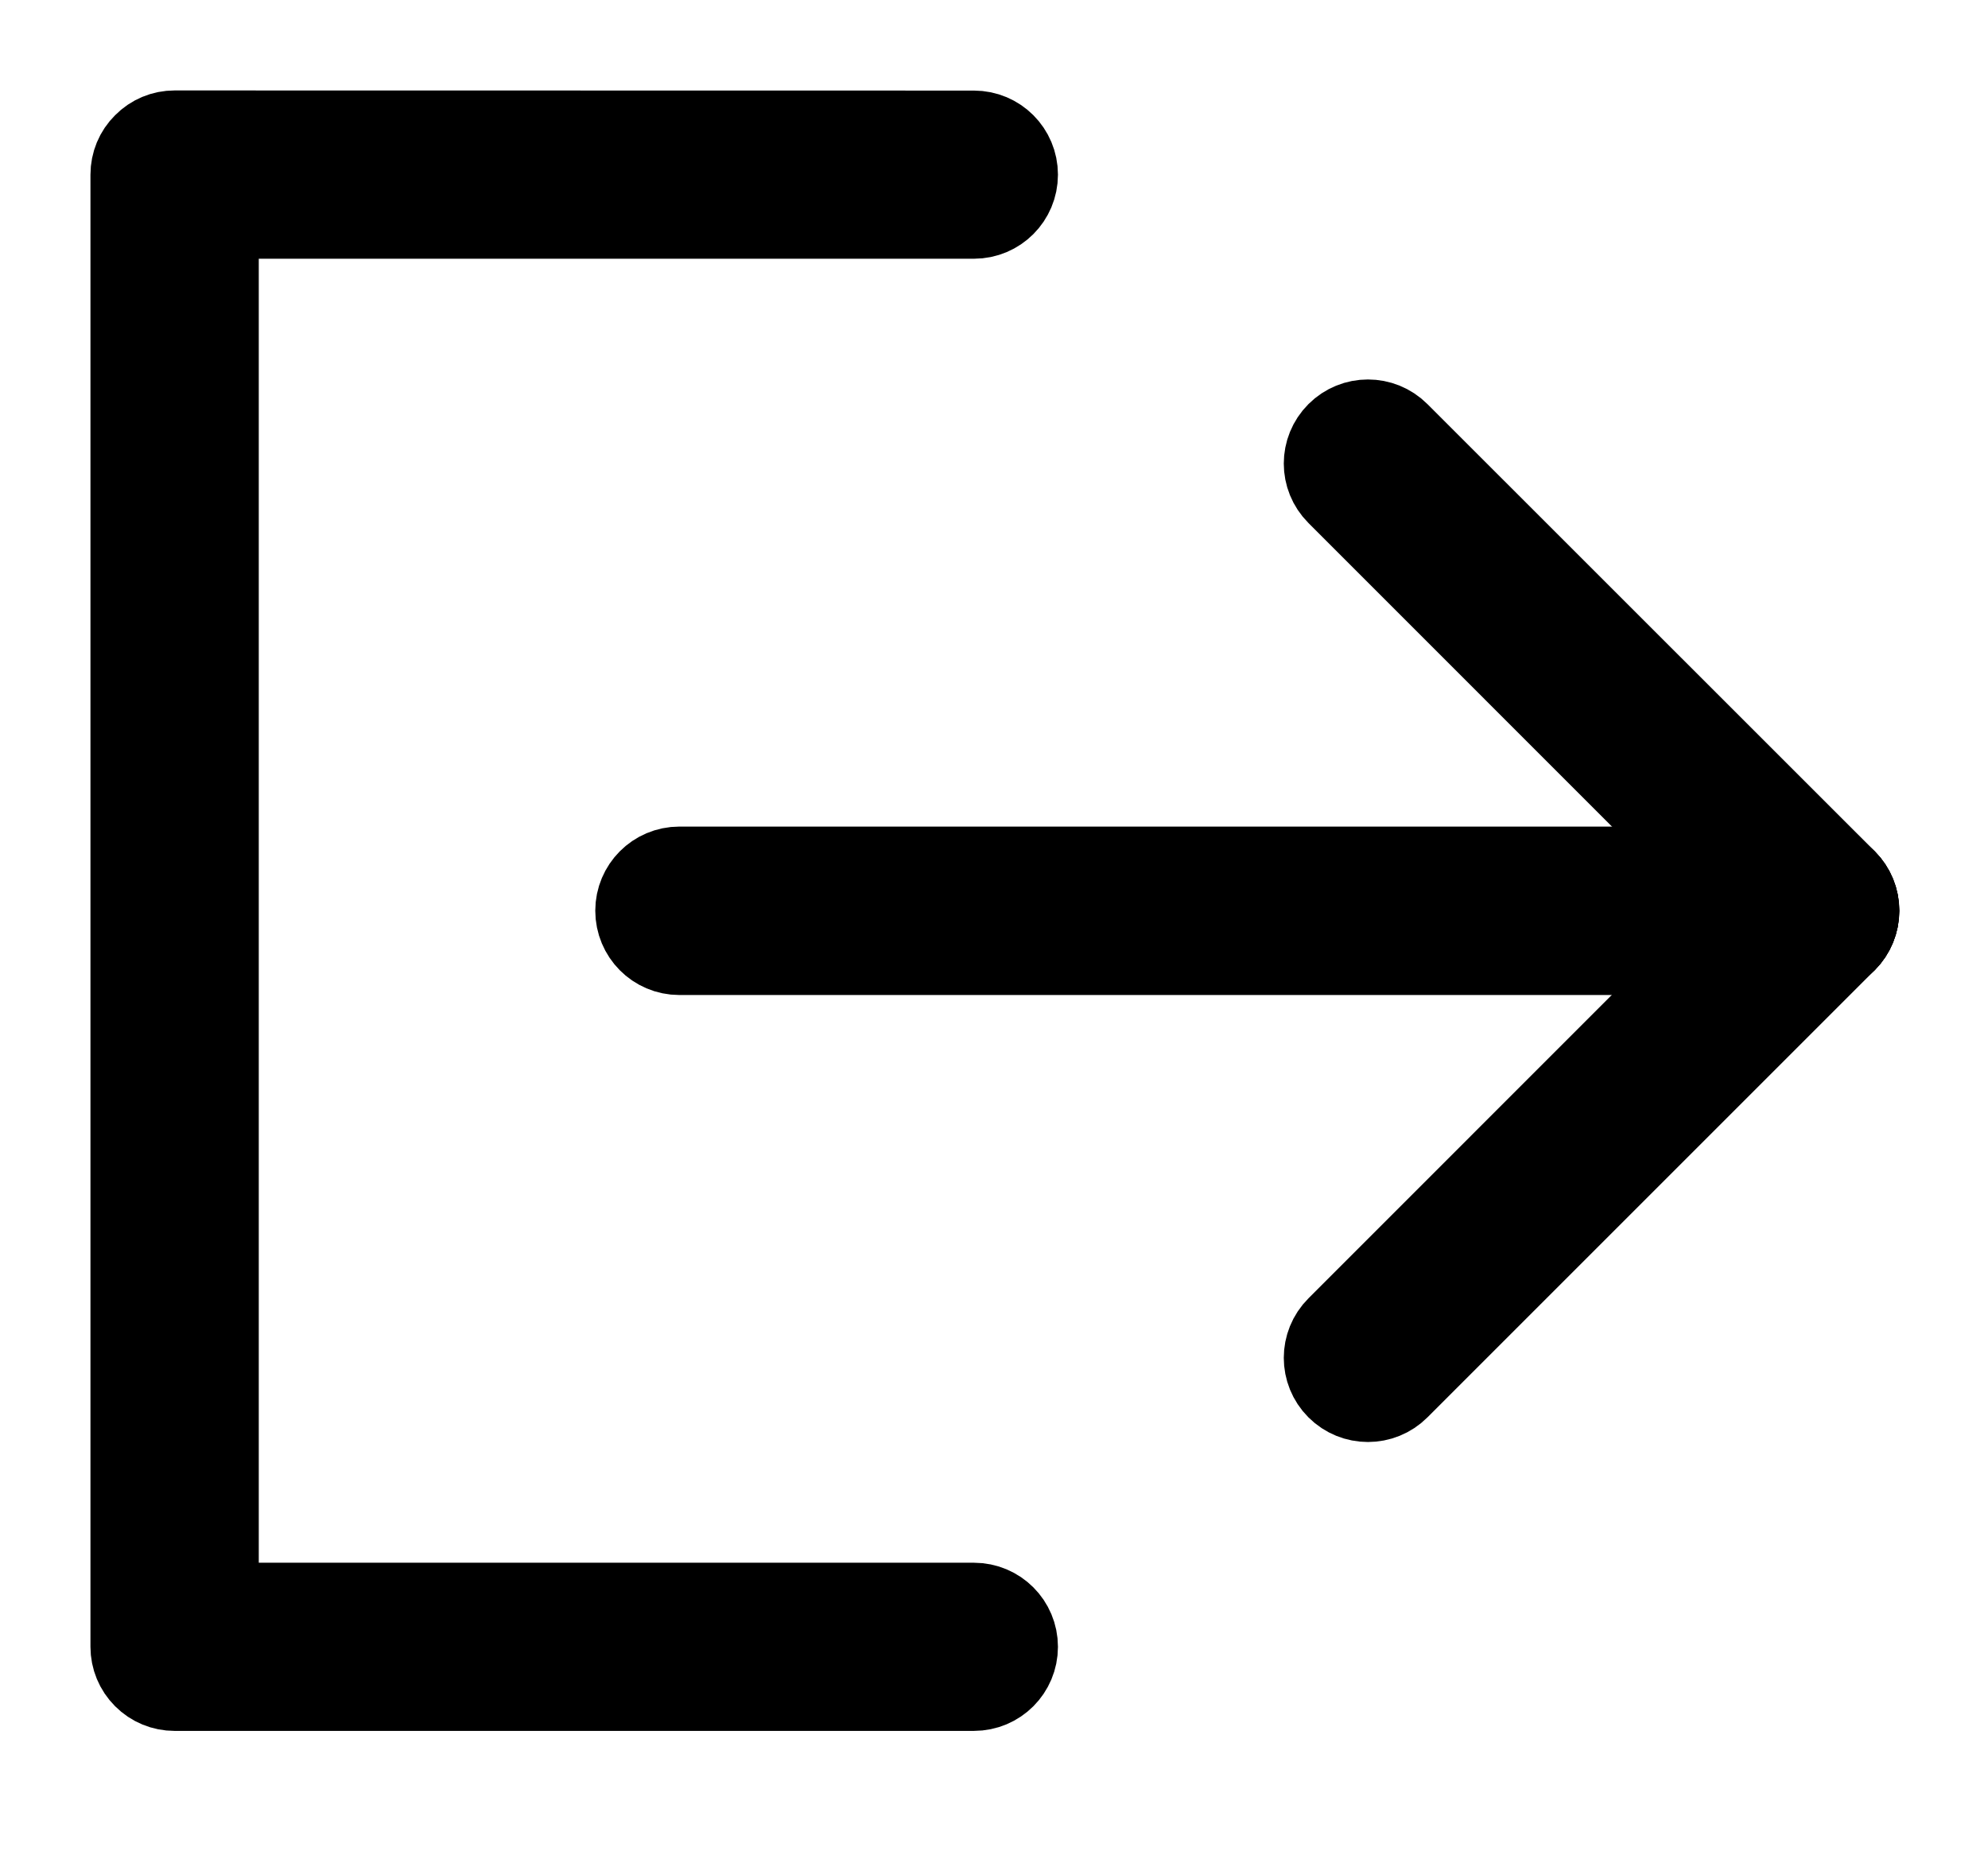 <svg width="15" height="14" viewBox="0 0 15 14" fill="none" xmlns="http://www.w3.org/2000/svg">
<path d="M5.126 7.191C4.95 7.191 4.809 7.048 4.809 6.872C4.809 6.698 4.95 6.555 5.126 6.555H13.697C13.871 6.555 14.013 6.698 14.013 6.872C14.013 7.048 13.871 7.191 13.697 7.191H5.126Z" fill="black" stroke="black" stroke-width="0.635"/>
<path d="M10.097 3.722C9.973 3.598 9.973 3.398 10.097 3.274C10.221 3.15 10.422 3.15 10.546 3.274L13.921 6.648C14.045 6.772 14.044 6.973 13.92 7.097C13.796 7.221 13.595 7.221 13.472 7.098L10.097 3.722Z" fill="black" stroke="black" stroke-width="0.635"/>
<path d="M10.546 10.471C10.422 10.595 10.221 10.595 10.097 10.471C9.973 10.347 9.973 10.146 10.097 10.022L13.471 6.647C13.595 6.523 13.796 6.524 13.92 6.648C14.044 6.772 14.044 6.973 13.921 7.096L10.546 10.471Z" fill="black" stroke="black" stroke-width="0.635"/>
<path d="M1 1.318C1 1.233 1.033 1.153 1.093 1.094C1.153 1.033 1.233 1 1.317 1L7.348 1.001C7.524 1.001 7.665 1.143 7.665 1.318C7.665 1.493 7.524 1.635 7.348 1.635L1.635 1.635V12.11H7.348C7.524 12.11 7.665 12.252 7.665 12.427C7.665 12.602 7.524 12.744 7.348 12.744H1.317C1.233 12.744 1.153 12.711 1.093 12.651C1.033 12.591 1 12.511 1 12.427V1.318Z" fill="black" stroke="black" stroke-width="0.635"/>
</svg>
